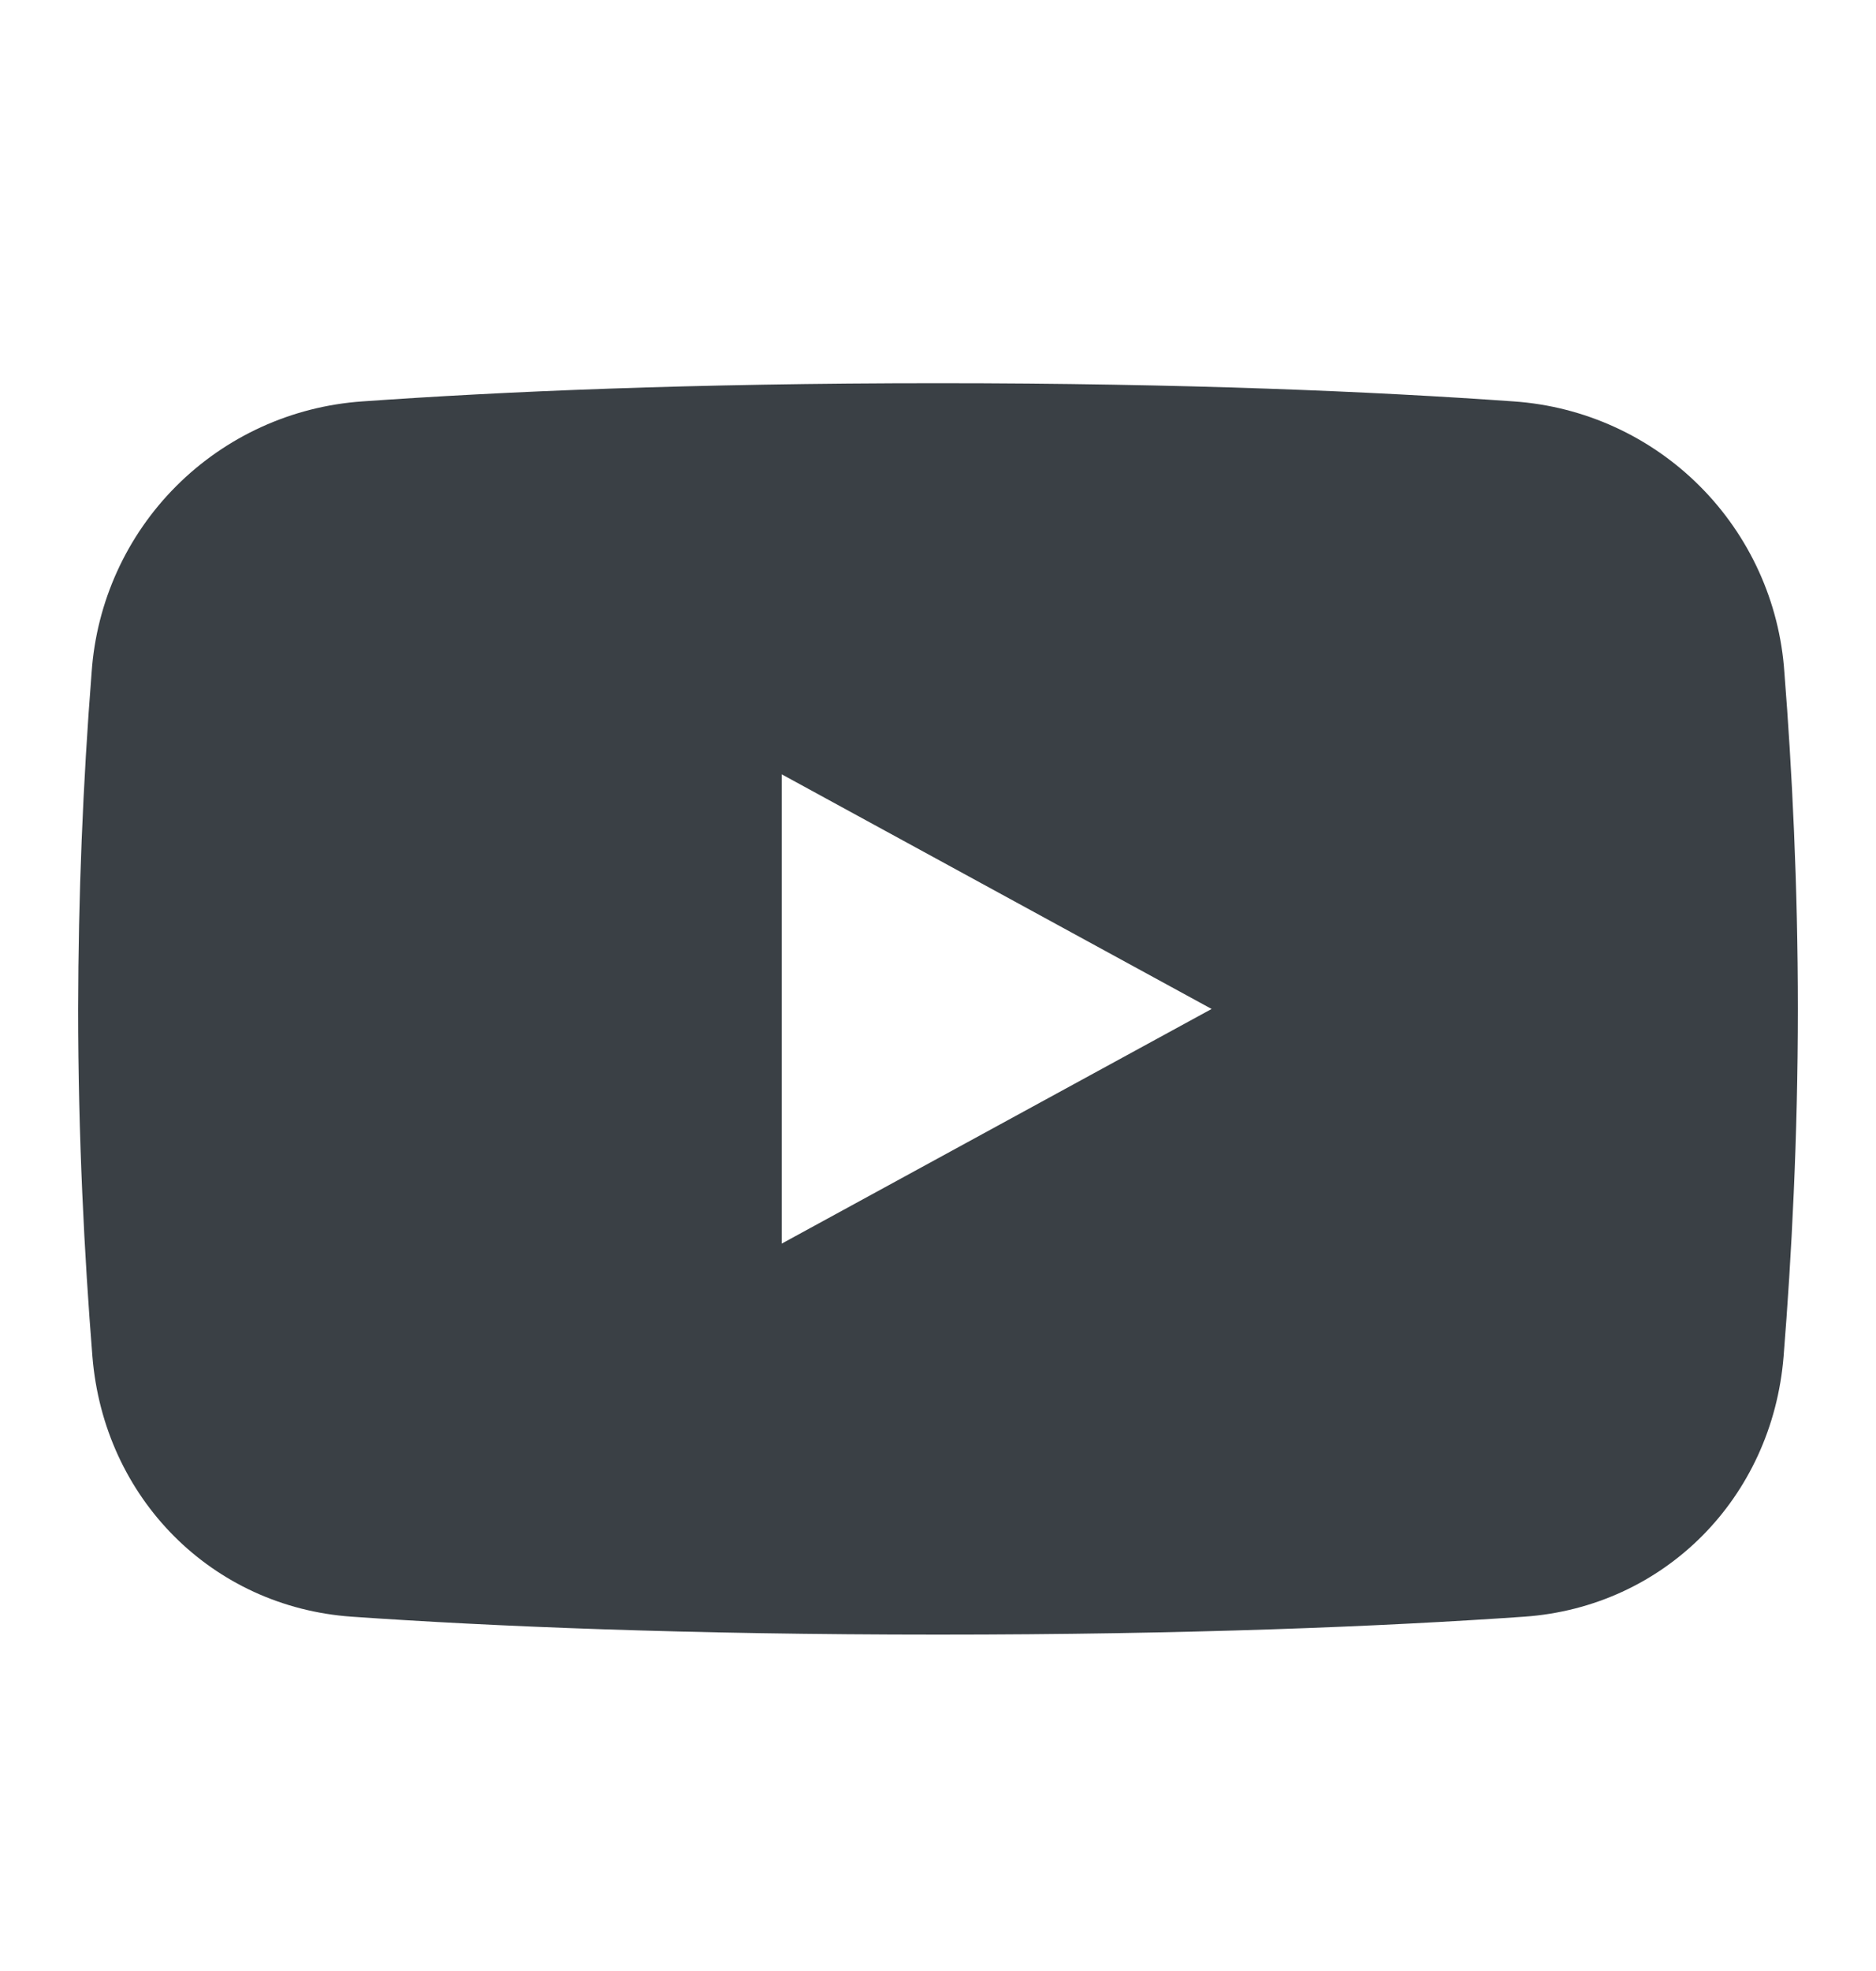 <svg width="20" height="21" viewBox="0 0 20 21" fill="none" xmlns="http://www.w3.org/2000/svg">
<g id="IC-Nav_SM_YT">
<path id="Vector" fill-rule="evenodd" clip-rule="evenodd" d="M0.977 7.161C0.883 8.355 0.835 9.552 0.833 10.75C0.833 12.11 0.9 13.389 0.985 14.45C1.107 15.964 2.261 17.121 3.75 17.225C5.245 17.329 7.338 17.416 10 17.416C12.663 17.416 14.755 17.329 16.25 17.225C17.739 17.121 18.893 15.964 19.015 14.45C19.1 13.389 19.167 12.11 19.167 10.75C19.167 9.436 19.105 8.2 19.023 7.161C18.972 6.413 18.651 5.709 18.121 5.179C17.591 4.649 16.888 4.329 16.14 4.277C14.659 4.172 12.637 4.083 10 4.083C7.364 4.083 5.341 4.172 3.86 4.277C3.113 4.329 2.409 4.649 1.879 5.179C1.349 5.709 1.029 6.413 0.977 7.161ZM12.917 10.75L8.334 8.25V13.25L12.917 10.75Z" fill="#3A4045"/>
</g>
</svg>
